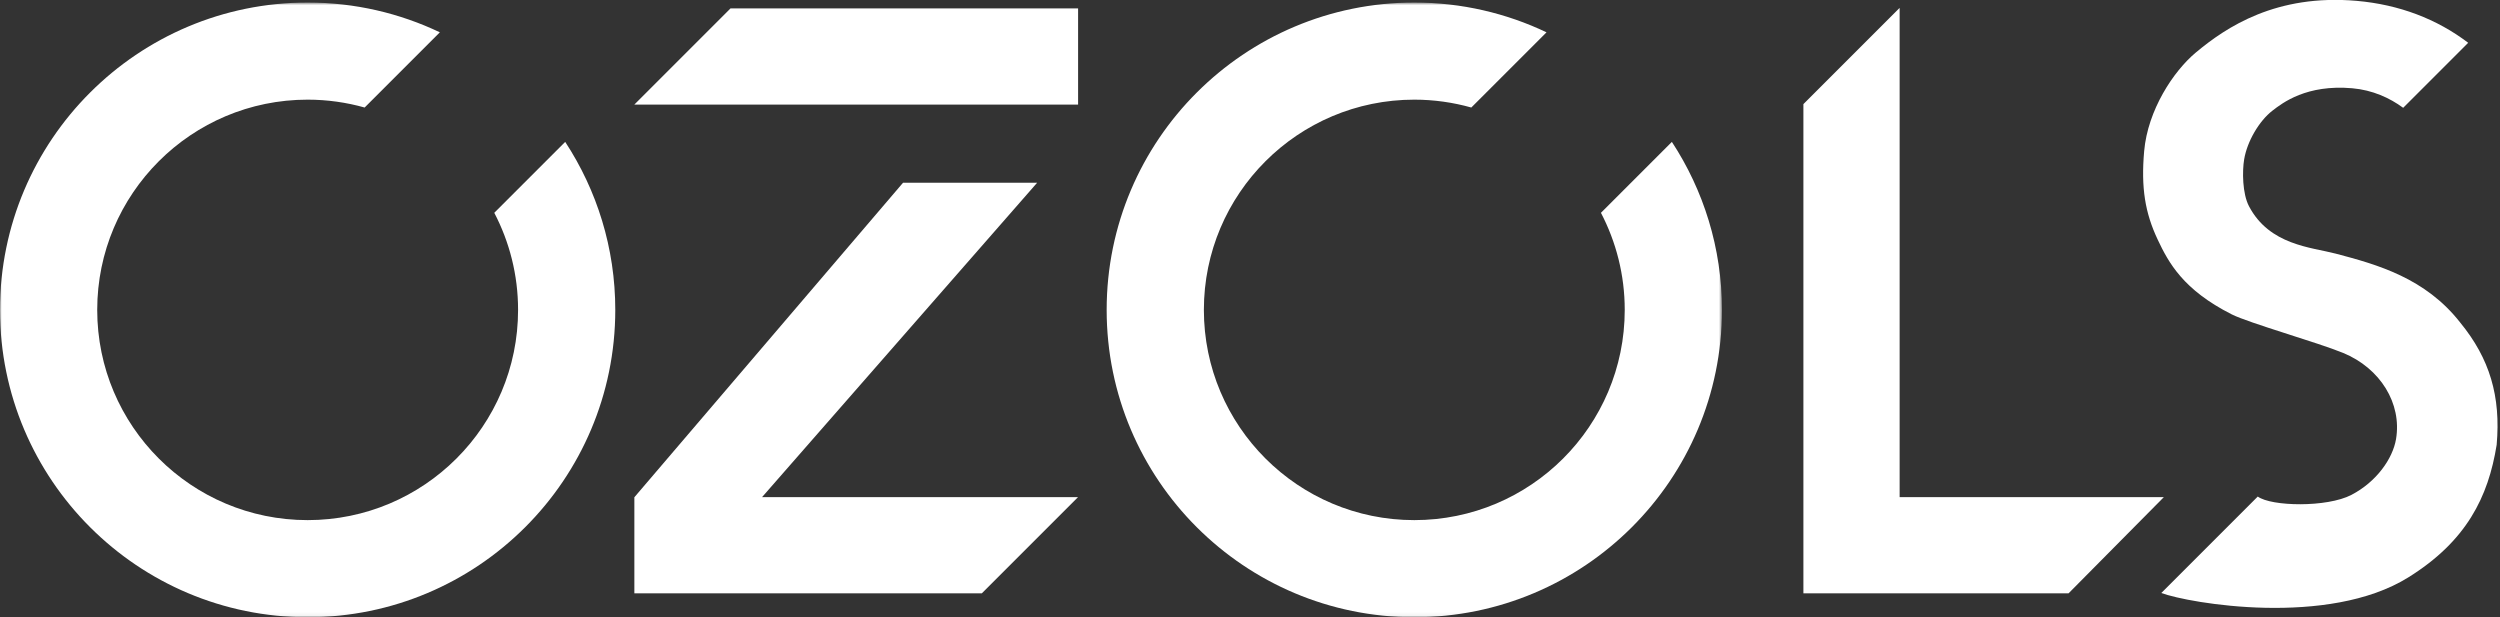 <?xml version="1.0" encoding="UTF-8"?>
<svg width="725px" height="179px" viewBox="0 0 725 179" version="1.1" xmlns="http://www.w3.org/2000/svg" xmlns:xlink="http://www.w3.org/1999/xlink">
    <rect x="0" y="0" width="725" height="179" fill="#333333" stroke="none"/>
    <!-- Generator: Sketch 48.2 (47327) - http://www.bohemiancoding.com/sketch -->
    <title>2019-VECTOR_LOGO-OZOLS</title>
    <desc>Created with Sketch.</desc>
    <defs>
        <polygon id="path-1" points="0 0.734 499.365 0.734 499.365 178.94 0 178.94"></polygon>
    </defs>
    <g id="Page-1" stroke="none" stroke-width="1" fill="none" fill-rule="evenodd">
        <g id="2019-VECTOR_LOGO-OZOLS" transform="translate(0, -1)">
            <path d="M677.343,74.55 C670.305,72.698 658.138,72.121 652.202,60.797 C650.287,57.144 650.225,50.646 650.81,47.185 C651.68,42.021 655.122,36.097 658.996,33.102 C661.965,30.805 668.916,25.43 682.162,26.595 C688.063,27.114 693.034,29.404 696.921,32.265 L715.774,13.411 C706.672,6.488 695.75,2.332 683.46,1.252 C660.151,-0.799 645.657,8.819 636.785,16.235 C630.306,21.646 622.856,32.9 621.807,44.824 C620.872,55.461 622.067,62.725 625.738,70.503 C628.881,77.16 633.099,85.036 647.169,92.149 C652.172,94.68 672.148,100.319 679.509,103.349 C690.284,107.784 696.601,118.013 694.846,128.365 C693.876,134.013 689.215,140.711 681.915,144.515 C674.798,148.223 658.658,147.888 654.751,144.999 L626.779,172.971 C634.948,175.986 675.186,182.898 698.397,168.451 C715.271,157.949 721.602,145.162 724.033,129.999 C725.271,115.92 722.014,104.986 713.478,94.564 C703.365,81.626 689.459,77.739 677.343,74.55" id="Fill-1" fill="#FFFFFF"></path>
            <polyline id="Fill-3" fill="#FFFFFF" points="550.894 145.162 550.894 3.352 550.826 3.352 522.987 31.19 522.987 173.069 599.878 173.069 627.523 145.162 550.894 145.162"></polyline>
            <polyline id="Fill-4" fill="#FFFFFF" points="211.854 3.429 183.965 31.317 183.965 31.336 312.647 31.336 312.647 3.429 211.854 3.429"></polyline>
            <g id="Group-9" transform="translate(0, 1)">
                <mask id="mask-2" fill="white">
                    <use xlink:href="#path-1"></use>
                </mask>
                <g id="Clip-6"></g>
                <polyline id="Fill-5" fill="#FFFFFF" mask="url(#mask-2)" points="300.775 52.99 261.885 52.99 184.001 144.162 183.965 144.162 183.965 172.069 284.726 172.069 312.633 144.162 221.001 144.162 300.775 52.99"></polyline>
                <path d="M143.341,61.715 C147.74,70.139 150.241,79.709 150.241,89.867 C150.241,123.538 122.919,150.834 89.217,150.834 C55.514,150.834 28.192,123.538 28.192,89.867 C28.192,56.195 55.514,28.899 89.217,28.899 C94.948,28.899 100.488,29.706 105.747,31.182 L127.558,9.372 C115.942,3.838 102.943,0.734 89.217,0.734 C39.944,0.734 0,40.64 0,89.867 C0,139.094 39.944,179 89.217,179 C138.489,179 178.432,139.094 178.432,89.867 C178.432,71.88 173.082,55.151 163.91,41.146 L143.341,61.715" id="Fill-7" fill="#FFFFFF" mask="url(#mask-2)"></path>
                <path d="M464.273,61.715 C468.672,70.138 471.173,79.709 471.173,89.867 C471.173,123.538 443.851,150.834 410.148,150.834 C376.446,150.834 349.124,123.538 349.124,89.867 C349.124,56.195 376.446,28.899 410.148,28.899 C415.881,28.899 421.42,29.706 426.679,31.182 L448.491,9.372 C436.874,3.838 423.876,0.734 410.148,0.734 C360.876,0.734 320.932,40.64 320.932,89.867 C320.932,139.094 360.876,179 410.148,179 C459.422,179 499.365,139.094 499.365,89.867 C499.365,71.88 494.014,55.151 484.843,41.146 L464.273,61.715" id="Fill-8" fill="#FFFFFF" mask="url(#mask-2)"></path>
            </g>
        </g>
    </g>
</svg>